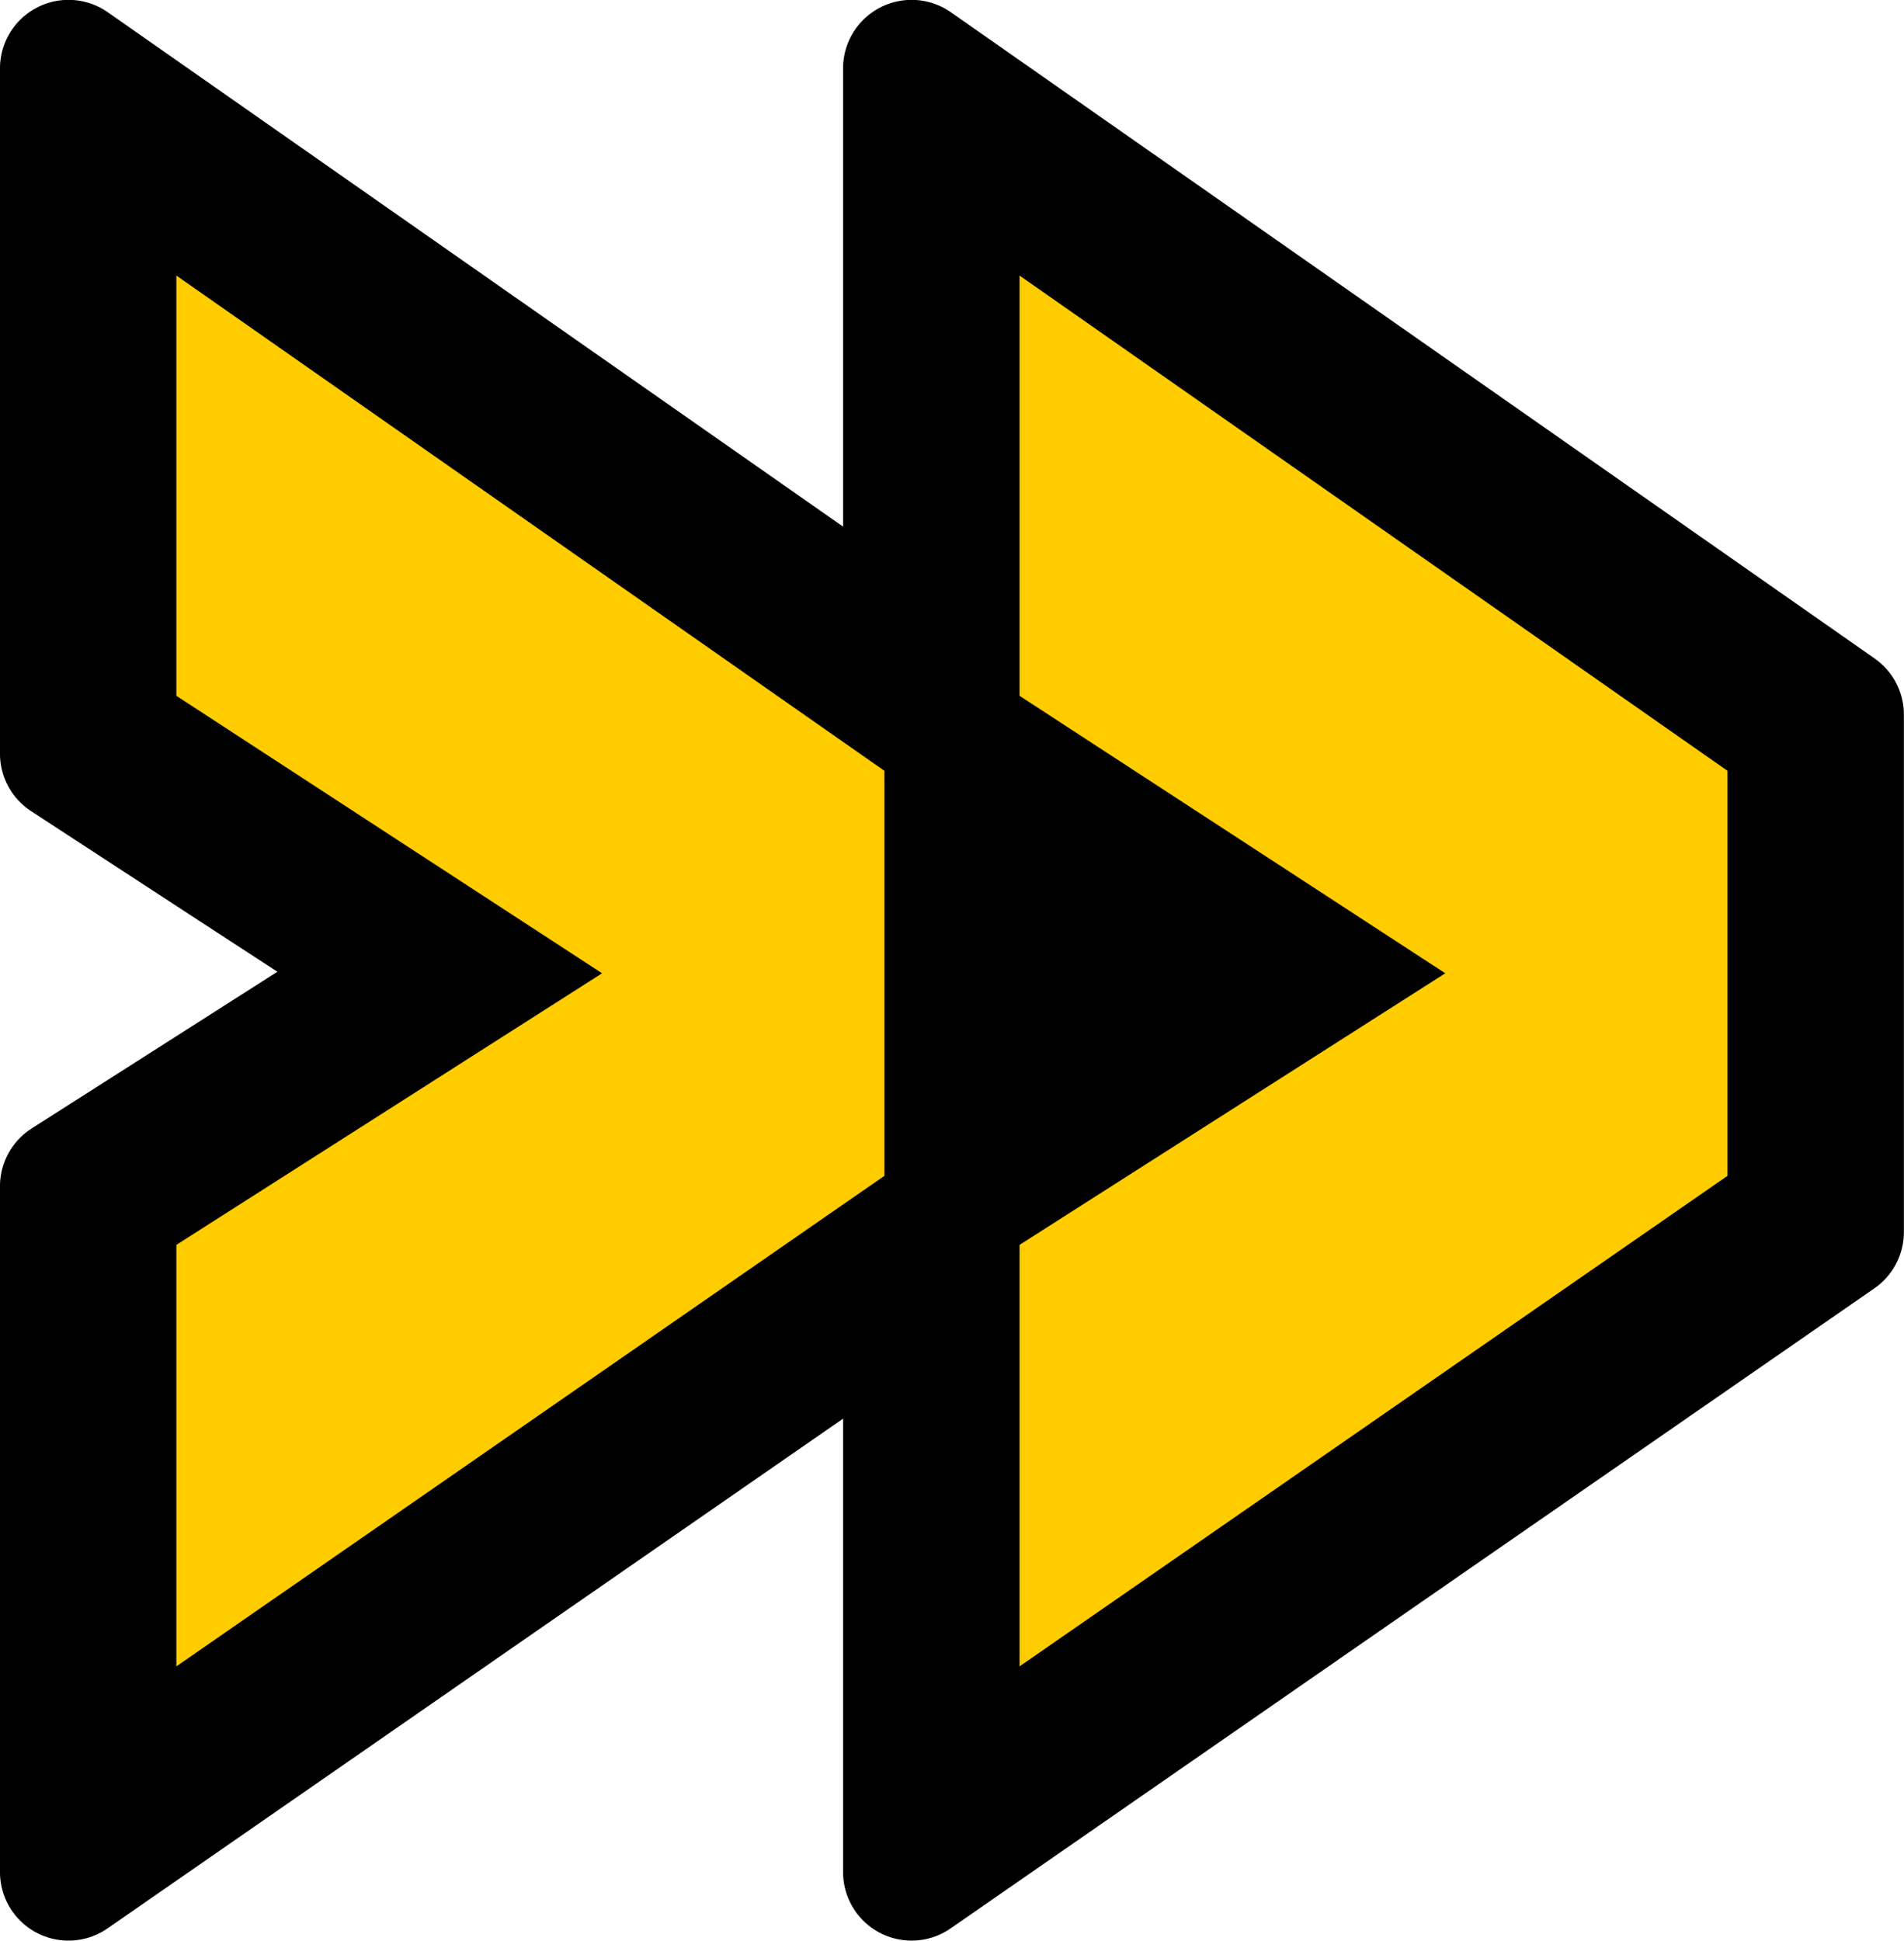 <?xml version="1.0" encoding="UTF-8" standalone="no"?>
<!-- Created with Inkscape (http://www.inkscape.org/) -->

<svg
   width="495.566"
   height="505"
   viewBox="0 0 131.118 133.615"
   version="1.1"
   id="svg96067"
   xmlns="http://www.w3.org/2000/svg"
   xmlns:svg="http://www.w3.org/2000/svg">
  <defs
     id="defs96064" />
  <g
     id="layer1"
     transform="matrix(7.083,0,0,7.083,-600.74,-113.664)"
     style="display:inline">
    <path
       style="font-weight:bold;font-size:12.7px;line-height:0.76;font-family:Tourney;-inkscape-font-specification:'Tourney Bold';text-align:end;text-anchor:end;display:inline;fill:#000000;fill-opacity:1;stroke:#000000;stroke-width:1.332;stroke-linecap:round;stroke-linejoin:round;stroke-dasharray:none;stroke-opacity:1"
       d="m 85.48,16.713 v 1.006 5.655 c 1.086,0.71 2.174,1.417 3.261,2.125 -1.087,0.693 -2.174,1.386 -3.261,2.079 v 6.667 c 2.732,-1.894 5.464,-3.787 8.197,-5.679 v 5.679 c 2.993,-2.075 5.987,-4.15 8.982,-6.222 0,-1.676 -1e-5,-3.352 0,-5.029 -2.994,-2.094 -5.988,-4.188 -8.982,-6.282 v 1.006 4.727 c -2.732,-1.911 -5.465,-3.822 -8.197,-5.733 z"
       id="path1093" />
    <path
       style="font-weight:bold;font-size:12.7px;line-height:0.76;font-family:Tourney;-inkscape-font-specification:'Tourney Bold';text-align:end;text-anchor:end;display:inline;fill:#ffcc00;stroke:none;stroke-width:0.244"
       d="m 94.727,18.726 v 4.085 l 4.139,2.697 -4.139,2.64 v 4.097 L 101.61,27.477 v -3.937 z"
       id="path675" />
    <path
       style="font-weight:bold;font-size:12.7px;line-height:0.76;font-family:Tourney;-inkscape-font-specification:'Tourney Bold';text-align:end;text-anchor:end;display:inline;fill:#ffcc00;stroke:none;stroke-width:0.244"
       d="m 86.529,18.726 v 4.085 l 4.139,2.697 -4.139,2.64 v 4.097 l 6.884,-4.768 v -3.937 z"
       id="path673" />
  </g>
</svg>
